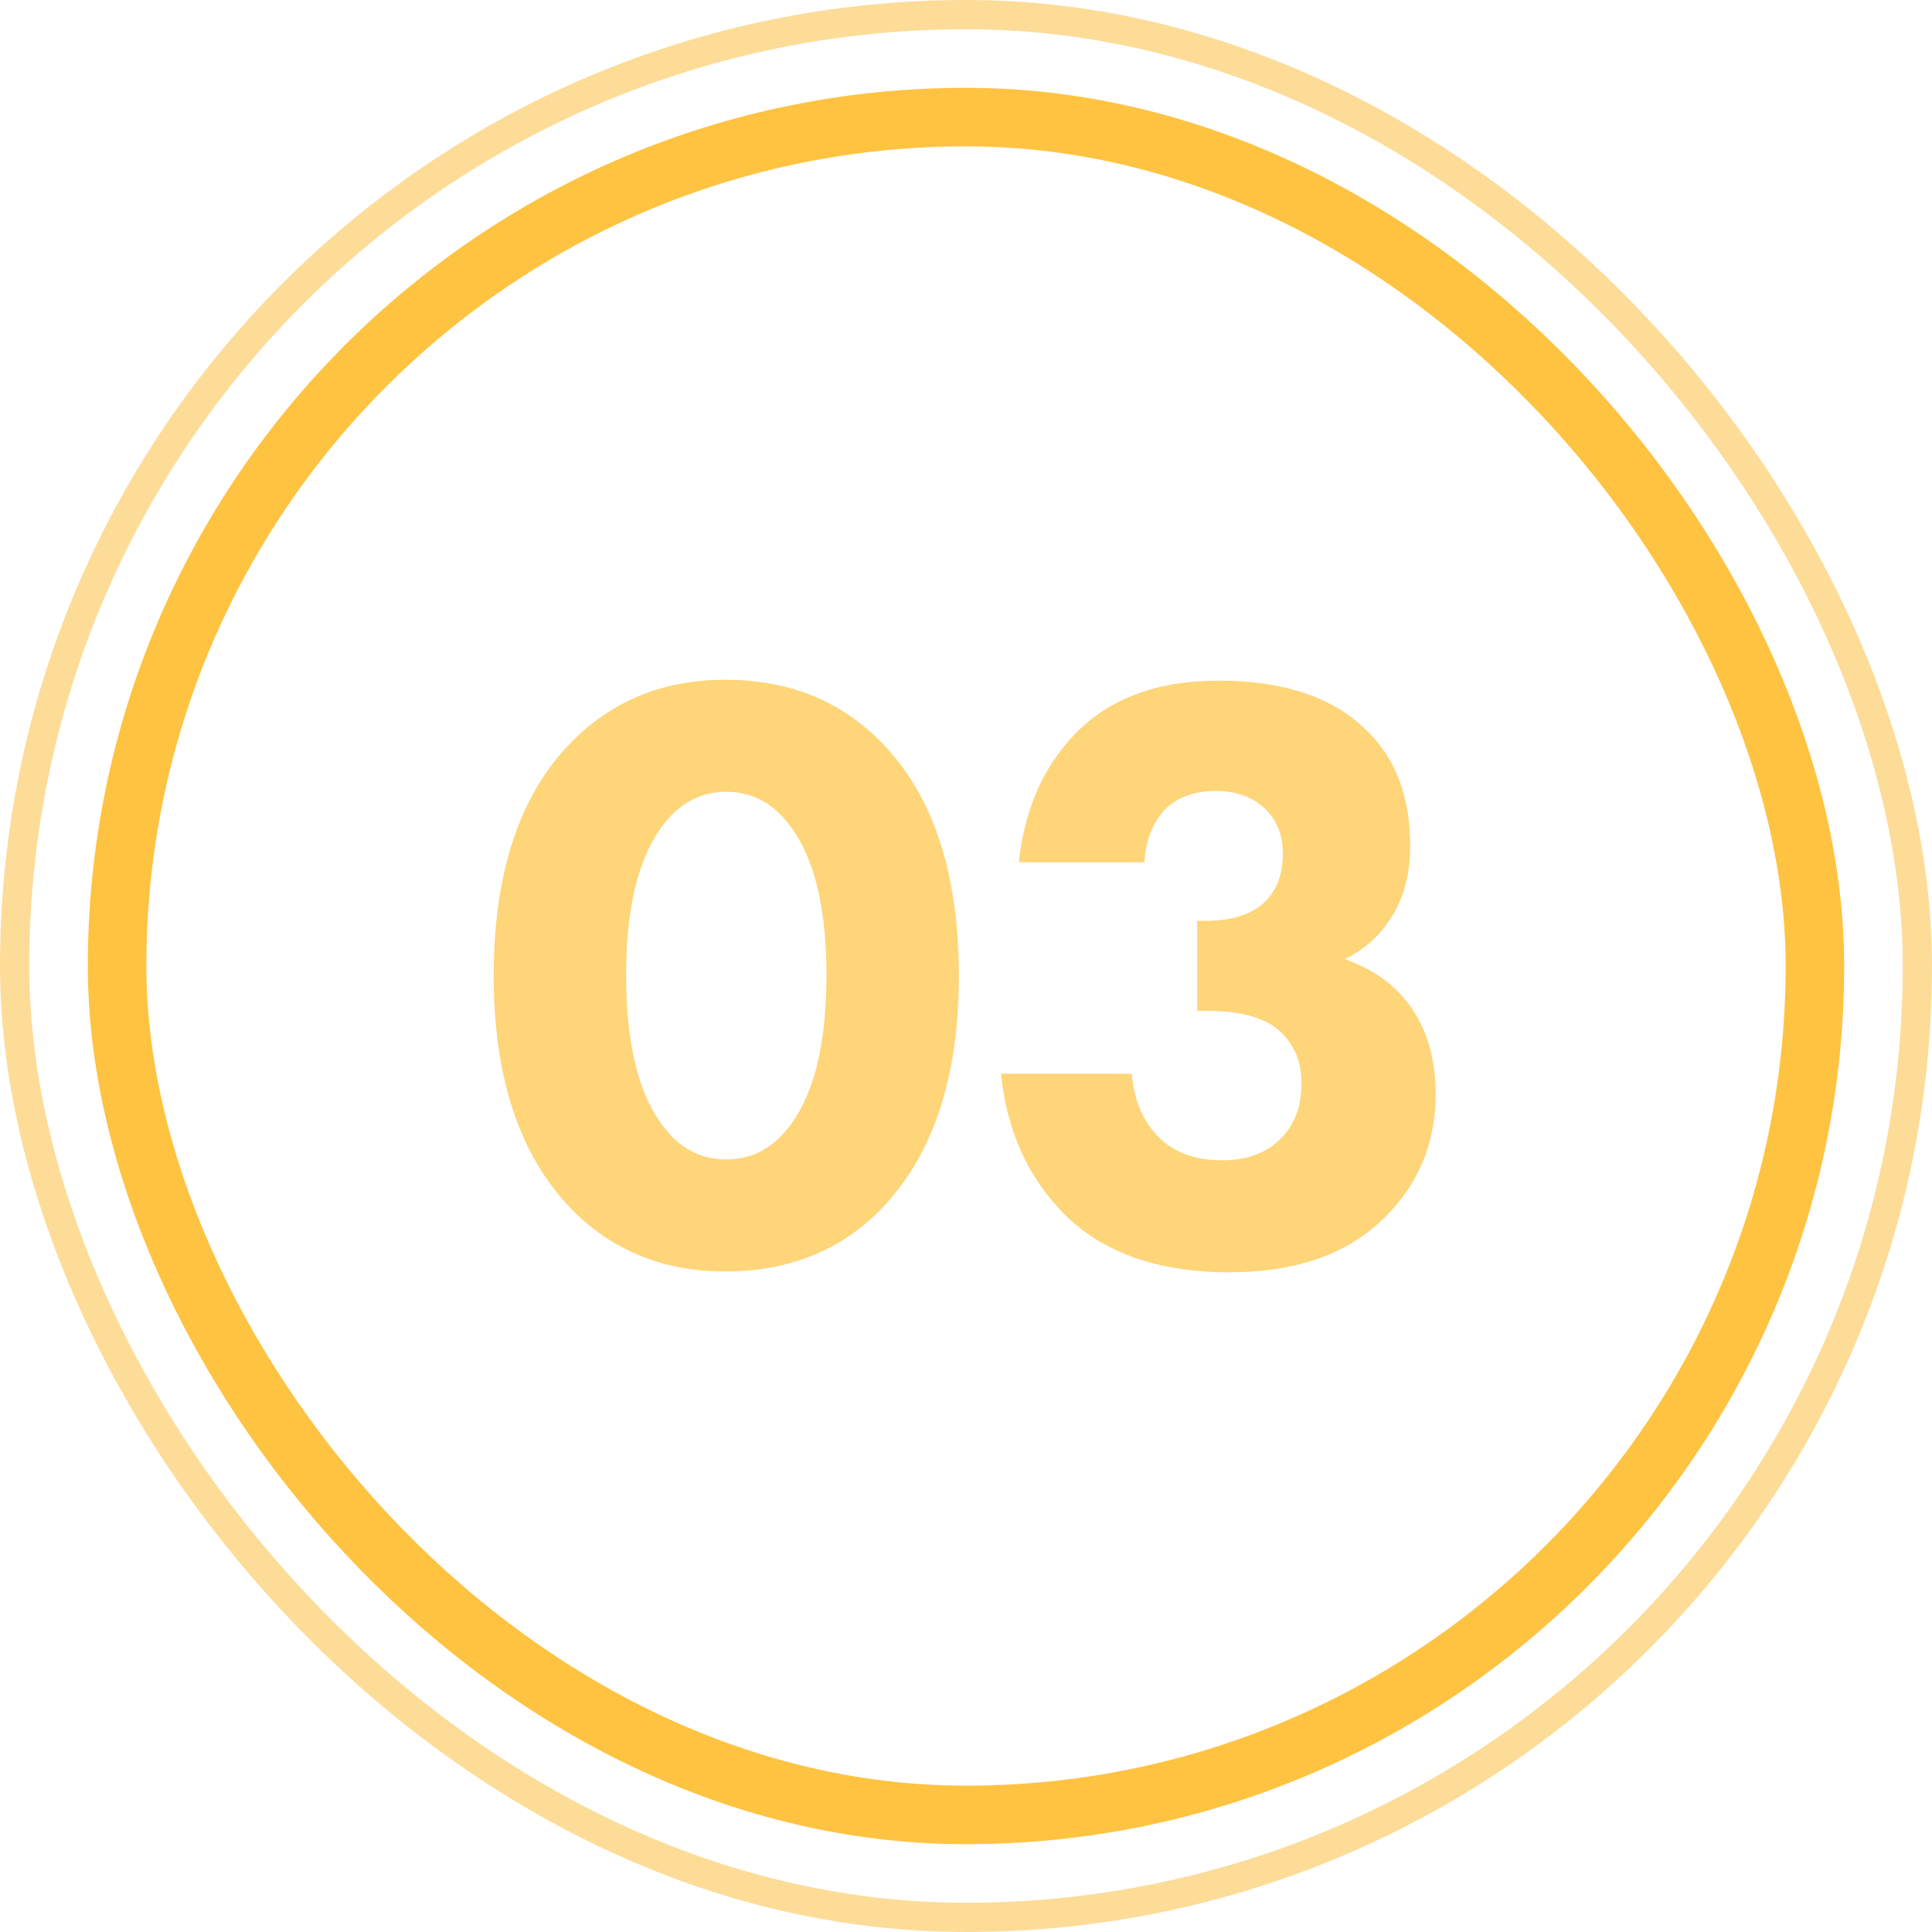 <?xml version="1.0" encoding="UTF-8"?> <svg xmlns="http://www.w3.org/2000/svg" width="66" height="66" viewBox="0 0 66 66" fill="none"> <path d="M32.757 33.343C32.757 36.9 31.829 39.597 29.973 41.434C28.601 42.768 26.87 43.435 24.782 43.435C22.733 43.435 21.022 42.768 19.649 41.434C17.793 39.597 16.865 36.9 16.865 33.343C16.865 29.728 17.793 27.021 19.649 25.223C21.022 23.889 22.733 23.222 24.782 23.222C26.87 23.222 28.601 23.889 29.973 25.223C31.829 27.021 32.757 29.728 32.757 33.343ZM26.609 27.775C26.107 27.292 25.507 27.05 24.811 27.05C24.115 27.05 23.516 27.292 23.013 27.775C21.931 28.838 21.389 30.685 21.389 33.314C21.389 35.963 21.931 37.819 23.013 38.882C23.516 39.365 24.115 39.607 24.811 39.607C25.507 39.607 26.107 39.365 26.609 38.882C27.692 37.819 28.233 35.963 28.233 33.314C28.233 30.685 27.692 28.838 26.609 27.775ZM39.097 29.457H34.805C34.998 27.659 35.636 26.199 36.719 25.078C37.898 23.86 39.532 23.251 41.62 23.251C43.863 23.251 45.554 23.821 46.695 24.962C47.681 25.909 48.174 27.224 48.174 28.906C48.174 29.95 47.913 30.83 47.391 31.545C47.024 32.067 46.54 32.473 45.941 32.763C46.908 33.111 47.642 33.633 48.145 34.329C48.744 35.141 49.044 36.156 49.044 37.374C49.044 39.133 48.396 40.603 47.101 41.782C45.864 42.903 44.162 43.464 41.997 43.464C39.561 43.464 37.676 42.797 36.342 41.463C35.105 40.206 34.389 38.611 34.196 36.678H38.662C38.739 37.587 39.049 38.312 39.59 38.853C40.112 39.375 40.827 39.636 41.736 39.636C42.548 39.636 43.196 39.414 43.679 38.969C44.201 38.486 44.462 37.828 44.462 36.997C44.462 36.224 44.182 35.605 43.621 35.141C43.099 34.735 42.306 34.532 41.243 34.532H40.895V31.458H41.156C42.007 31.458 42.654 31.274 43.099 30.907C43.582 30.501 43.824 29.921 43.824 29.167C43.824 28.51 43.611 27.988 43.186 27.601C42.761 27.214 42.21 27.021 41.533 27.021C40.798 27.021 40.218 27.234 39.793 27.659C39.368 28.123 39.136 28.722 39.097 29.457Z" fill="#FFC342" fill-opacity="0.7"></path> <rect x="4" y="4" width="58" height="58" rx="29" stroke="#FFC342" stroke-width="2"></rect> <rect x="0.5" y="0.5" width="65" height="65" rx="32.5" stroke="#FDDC98"></rect> </svg> 